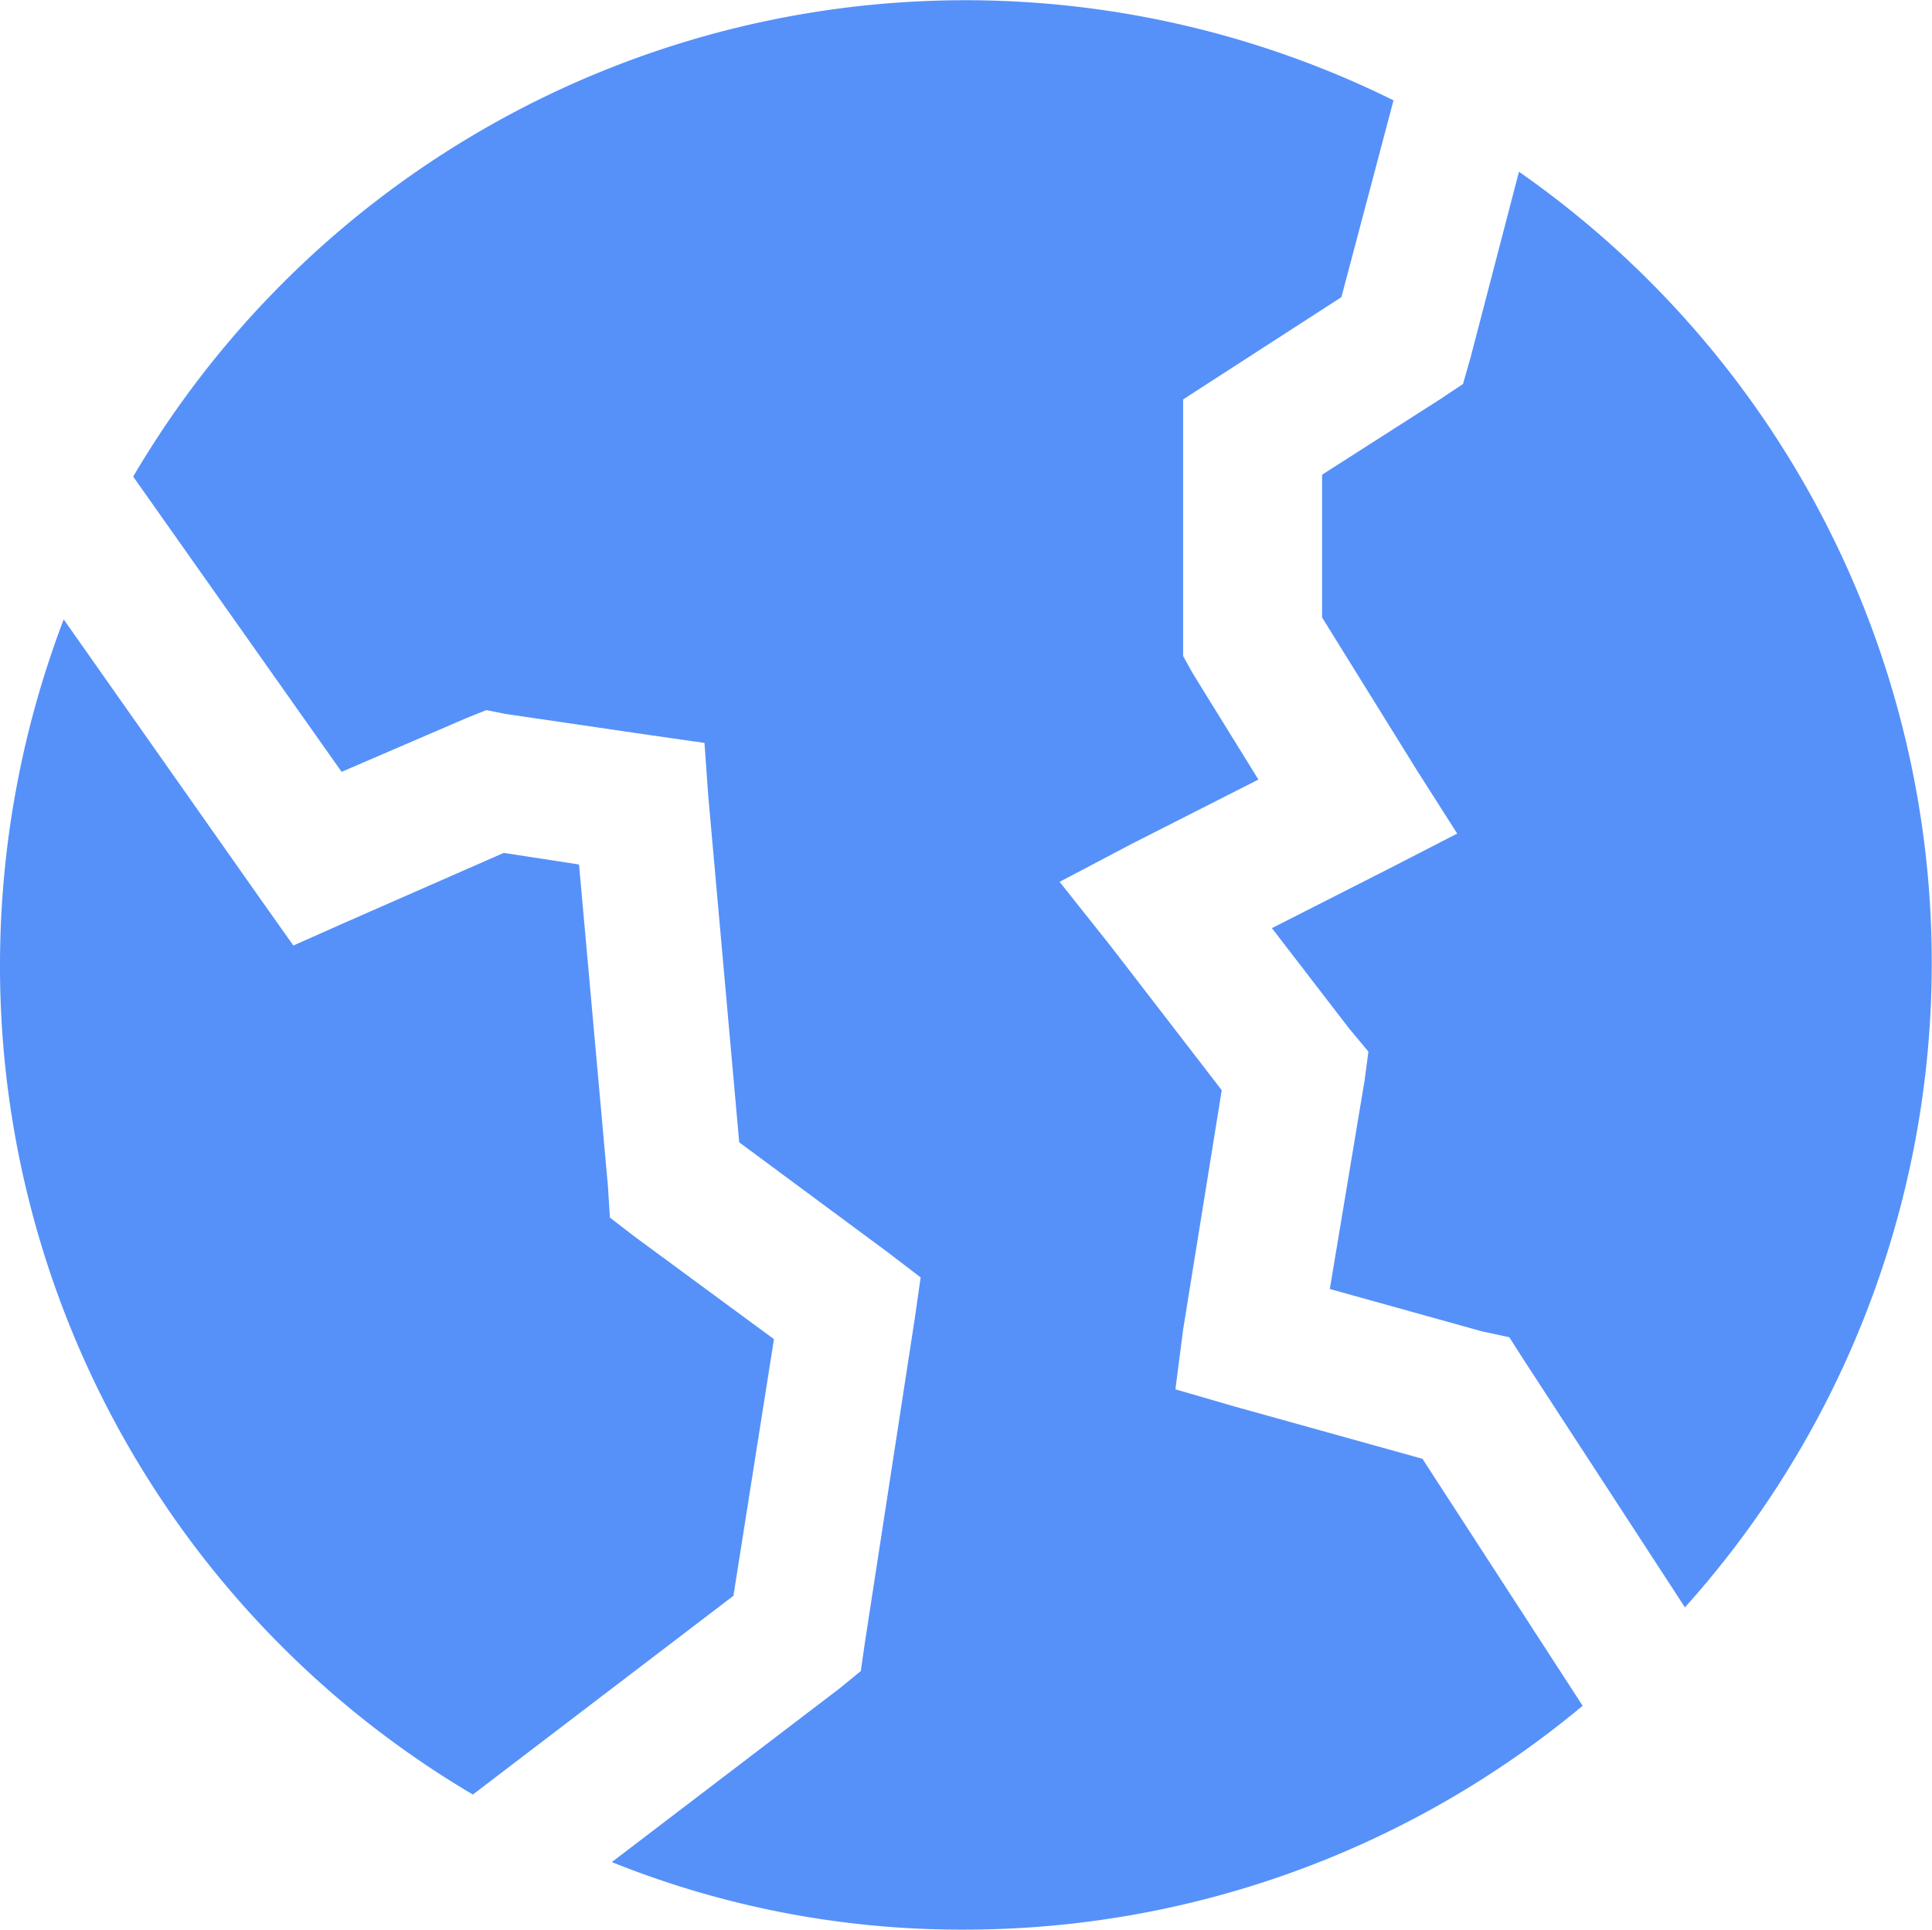 <?xml version="1.0" encoding="UTF-8"?> <svg xmlns="http://www.w3.org/2000/svg" viewBox="0 0 100.1 100"> <defs> <style>.cls-1{fill:#5691f9;}</style> </defs> <title>mon internet</title> <g id="Layer_2" data-name="Layer 2"> <g id="Layer_1-2" data-name="Layer 1"> <path class="cls-1" d="M82,88.4A50,50,0,0,1,50,100a48.47,48.47,0,0,1-18.3-3.5l11.8-9,1.1-.9.2-1.4,2.6-16.9.3-2.1L46,64.9l-7.7-5.7L36.7,41.3l-.2-2.8-2.8-.4L26.2,37l-1-.2-1,.4L17.7,40,6.9,24.7A50,50,0,0,1,72.2,5.2L69.5,15.4,63,19.6l-1.7,1.1V34l.5.9,3.4,5.5-6.5,3.3-3.8,2,2.7,3.4,5.7,7.4-2,12.4L60.9,72l3.1.9,9.7,2.7Zm5.3-5.1L78.9,70.4l-.7-1.1L76.8,69l-7.9-2.2L70.7,56l.2-1.5-1-1.2-4-5.2L72,45l3.5-1.8-2.1-3.3L68.5,32V24.6l6.1-3.9,1.2-.8.4-1.4,2.5-9.6a50,50,0,0,1,8.6,74.4ZM38,82.7,24.5,93A49.86,49.86,0,0,1,0,50,50.37,50.37,0,0,1,3.3,32.1L13.5,46.6,15.2,49l2.7-1.2,8.2-3.6,3.9.6,1.5,16.7.1,1.6,1.3,1,7.2,5.3Z"></path> </g> </g> </svg> 